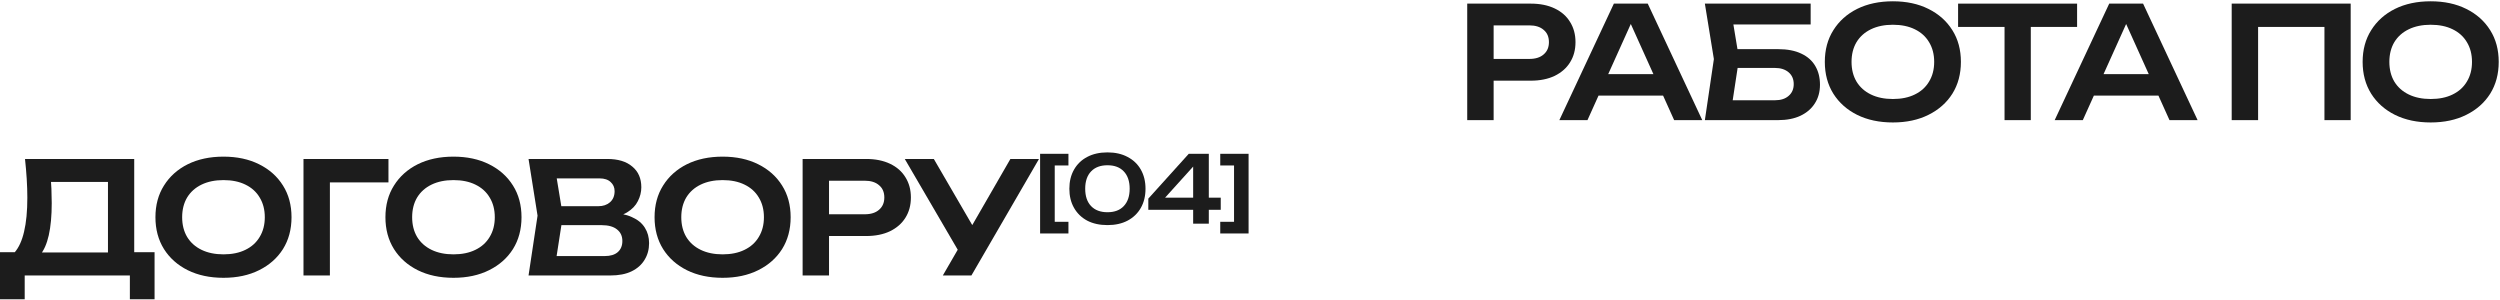 <?xml version="1.0" encoding="UTF-8"?> <svg xmlns="http://www.w3.org/2000/svg" width="1207" height="145" viewBox="0 0 1207 145" fill="none"> <path d="M739.05 1.75C743.5 1.75 747.35 2.525 750.6 4.075C753.85 5.625 756.325 7.8 758.025 10.6C759.775 13.4 760.65 16.65 760.65 20.35C760.65 24.05 759.775 27.3 758.025 30.1C756.325 32.85 753.85 35.025 750.6 36.625C747.35 38.175 743.5 38.95 739.05 38.95H714.225V28.45H738.375C741.325 28.45 743.625 27.725 745.275 26.275C746.975 24.825 747.825 22.85 747.825 20.35C747.825 17.8 746.975 15.825 745.275 14.425C743.625 12.975 741.325 12.25 738.375 12.25H715.35L721.125 6.175V58H708.375V1.75H739.05Z" fill="#1C1C1C"></path> <path d="M767.554 46.15V35.8H806.554V46.15H767.554ZM795.529 1.75L821.854 58H808.279L785.254 6.925H789.454L766.429 58H752.854L779.179 1.75H795.529Z" fill="#1C1C1C"></path> <path d="M832.934 23.725H858.434C862.934 23.725 866.684 24.45 869.684 25.9C872.684 27.3 874.934 29.3 876.434 31.9C877.934 34.45 878.684 37.45 878.684 40.9C878.684 44.35 877.859 47.35 876.209 49.9C874.609 52.45 872.284 54.45 869.234 55.9C866.234 57.3 862.634 58 858.434 58H823.109L827.459 28.525L823.109 1.75H874.184V11.8H830.984L835.859 5.65L839.609 28.3L835.634 54.4L830.759 48.4H857.009C859.759 48.4 861.934 47.7 863.534 46.3C865.184 44.9 866.009 43 866.009 40.6C866.009 38.2 865.184 36.3 863.534 34.9C861.884 33.5 859.684 32.8 856.934 32.8H832.934V23.725Z" fill="#1C1C1C"></path> <path d="M913.874 59.125C907.324 59.125 901.574 57.9 896.624 55.45C891.724 53 887.899 49.6 885.149 45.25C882.399 40.85 881.024 35.725 881.024 29.875C881.024 24.025 882.399 18.925 885.149 14.575C887.899 10.175 891.724 6.75 896.624 4.3C901.574 1.85 907.324 0.625 913.874 0.625C920.424 0.625 926.149 1.85 931.049 4.3C935.999 6.75 939.849 10.175 942.599 14.575C945.349 18.925 946.724 24.025 946.724 29.875C946.724 35.725 945.349 40.85 942.599 45.25C939.849 49.6 935.999 53 931.049 55.45C926.149 57.9 920.424 59.125 913.874 59.125ZM913.874 47.8C917.974 47.8 921.499 47.075 924.449 45.625C927.449 44.175 929.749 42.1 931.349 39.4C932.999 36.7 933.824 33.525 933.824 29.875C933.824 26.225 932.999 23.05 931.349 20.35C929.749 17.65 927.449 15.575 924.449 14.125C921.499 12.675 917.974 11.95 913.874 11.95C909.824 11.95 906.299 12.675 903.299 14.125C900.299 15.575 897.974 17.65 896.324 20.35C894.724 23.05 893.924 26.225 893.924 29.875C893.924 33.525 894.724 36.7 896.324 39.4C897.974 42.1 900.299 44.175 903.299 45.625C906.299 47.075 909.824 47.8 913.874 47.8Z" fill="#1C1C1C"></path> <path d="M967.791 7.45H980.466V58H967.791V7.45ZM945.366 1.75H1002.82V13H945.366V1.75Z" fill="#1C1C1C"></path> <path d="M1006.7 46.15V35.8H1045.7V46.15H1006.7ZM1034.68 1.75L1061 58H1047.43L1024.4 6.925H1028.6L1005.58 58H992.002L1018.33 1.75H1034.68Z" fill="#1C1C1C"></path> <path d="M1134.91 1.75V58H1122.24V7.225L1128.01 13H1084.44L1090.21 7.225V58H1077.46V1.75H1134.91Z" fill="#1C1C1C"></path> <path d="M1173.53 59.125C1166.98 59.125 1161.23 57.9 1156.28 55.45C1151.38 53 1147.56 49.6 1144.81 45.25C1142.06 40.85 1140.68 35.725 1140.68 29.875C1140.68 24.025 1142.06 18.925 1144.81 14.575C1147.56 10.175 1151.38 6.75 1156.28 4.3C1161.23 1.85 1166.98 0.625 1173.53 0.625C1180.08 0.625 1185.81 1.85 1190.71 4.3C1195.66 6.75 1199.51 10.175 1202.26 14.575C1205.01 18.925 1206.38 24.025 1206.38 29.875C1206.38 35.725 1205.01 40.85 1202.26 45.25C1199.51 49.6 1195.66 53 1190.71 55.45C1185.81 57.9 1180.08 59.125 1173.53 59.125ZM1173.53 47.8C1177.63 47.8 1181.16 47.075 1184.11 45.625C1187.11 44.175 1189.41 42.1 1191.01 39.4C1192.66 36.7 1193.48 33.525 1193.48 29.875C1193.48 26.225 1192.66 23.05 1191.01 20.35C1189.41 17.65 1187.11 15.575 1184.11 14.125C1181.16 12.675 1177.63 11.95 1173.53 11.95C1169.48 11.95 1165.96 12.675 1162.96 14.125C1159.96 15.575 1157.63 17.65 1155.98 20.35C1154.38 23.05 1153.58 26.225 1153.58 29.875C1153.58 33.525 1154.38 36.7 1155.98 39.4C1157.63 42.1 1159.96 44.175 1162.96 45.625C1165.96 47.075 1169.48 47.8 1173.53 47.8Z" fill="#1C1C1C"></path> <path d="M0 144.475V121.75H10.5L15.9 121.9H56.4L59.475 121.75H74.625V144.475H62.7V133H11.925V144.475H0ZM12.075 76.75H64.8V128.95H52.125V82.15L57.825 87.85H18.9L24.225 83.725C24.525 86.225 24.725 88.7 24.825 91.15C24.925 93.6 24.975 95.9 24.975 98.05C24.975 104.15 24.5 109.325 23.55 113.575C22.6 117.775 21.175 120.975 19.275 123.175C17.375 125.325 15.025 126.4 12.225 126.4L6.975 121.975C9.075 119.575 10.625 116.2 11.625 111.85C12.675 107.45 13.2 101.975 13.2 95.425C13.2 92.525 13.1 89.5 12.9 86.35C12.7 83.2 12.425 80 12.075 76.75Z" fill="#1C1C1C"></path> <path d="M107.895 134.125C101.345 134.125 95.595 132.9 90.645 130.45C85.745 128 81.92 124.6 79.17 120.25C76.42 115.85 75.045 110.725 75.045 104.875C75.045 99.025 76.42 93.925 79.17 89.575C81.92 85.175 85.745 81.75 90.645 79.3C95.595 76.85 101.345 75.625 107.895 75.625C114.445 75.625 120.17 76.85 125.07 79.3C130.02 81.75 133.87 85.175 136.62 89.575C139.37 93.925 140.745 99.025 140.745 104.875C140.745 110.725 139.37 115.85 136.62 120.25C133.87 124.6 130.02 128 125.07 130.45C120.17 132.9 114.445 134.125 107.895 134.125ZM107.895 122.8C111.995 122.8 115.52 122.075 118.47 120.625C121.47 119.175 123.77 117.1 125.37 114.4C127.02 111.7 127.845 108.525 127.845 104.875C127.845 101.225 127.02 98.05 125.37 95.35C123.77 92.65 121.47 90.575 118.47 89.125C115.52 87.675 111.995 86.95 107.895 86.95C103.845 86.95 100.32 87.675 97.32 89.125C94.32 90.575 91.995 92.65 90.345 95.35C88.745 98.05 87.945 101.225 87.945 104.875C87.945 108.525 88.745 111.7 90.345 114.4C91.995 117.1 94.32 119.175 97.32 120.625C100.32 122.075 103.845 122.8 107.895 122.8Z" fill="#1C1C1C"></path> <path d="M187.549 76.75V88.075H153.499L159.274 82.3V133H146.524V76.75H187.549Z" fill="#1C1C1C"></path> <path d="M218.936 134.125C212.386 134.125 206.636 132.9 201.686 130.45C196.786 128 192.961 124.6 190.211 120.25C187.461 115.85 186.086 110.725 186.086 104.875C186.086 99.025 187.461 93.925 190.211 89.575C192.961 85.175 196.786 81.75 201.686 79.3C206.636 76.85 212.386 75.625 218.936 75.625C225.486 75.625 231.211 76.85 236.111 79.3C241.061 81.75 244.911 85.175 247.661 89.575C250.411 93.925 251.786 99.025 251.786 104.875C251.786 110.725 250.411 115.85 247.661 120.25C244.911 124.6 241.061 128 236.111 130.45C231.211 132.9 225.486 134.125 218.936 134.125ZM218.936 122.8C223.036 122.8 226.561 122.075 229.511 120.625C232.511 119.175 234.811 117.1 236.411 114.4C238.061 111.7 238.886 108.525 238.886 104.875C238.886 101.225 238.061 98.05 236.411 95.35C234.811 92.65 232.511 90.575 229.511 89.125C226.561 87.675 223.036 86.95 218.936 86.95C214.886 86.95 211.361 87.675 208.361 89.125C205.361 90.575 203.036 92.65 201.386 95.35C199.786 98.05 198.986 101.225 198.986 104.875C198.986 108.525 199.786 111.7 201.386 114.4C203.036 117.1 205.361 119.175 208.361 120.625C211.361 122.075 214.886 122.8 218.936 122.8Z" fill="#1C1C1C"></path> <path d="M293.054 105.25L294.254 102.7C298.604 102.8 302.204 103.5 305.054 104.8C307.904 106.05 310.004 107.775 311.354 109.975C312.704 112.125 313.379 114.6 313.379 117.4C313.379 120.4 312.654 123.075 311.204 125.425C309.804 127.775 307.729 129.625 304.979 130.975C302.229 132.325 298.779 133 294.629 133H255.179L259.529 104.125L255.179 76.75H293.204C298.404 76.75 302.429 77.975 305.279 80.425C308.179 82.825 309.629 86.15 309.629 90.4C309.629 92.7 309.079 94.925 307.979 97.075C306.929 99.225 305.179 101.05 302.729 102.55C300.329 104 297.104 104.9 293.054 105.25ZM267.779 129.775L262.904 123.625H292.004C294.704 123.625 296.779 123 298.229 121.75C299.729 120.45 300.479 118.65 300.479 116.35C300.479 114 299.629 112.15 297.929 110.8C296.229 109.4 293.729 108.7 290.429 108.7H266.729V99.55H288.929C291.179 99.55 293.029 98.925 294.479 97.675C295.979 96.375 296.729 94.575 296.729 92.275C296.729 90.525 296.104 89.075 294.854 87.925C293.604 86.725 291.804 86.125 289.454 86.125H262.904L267.779 79.975L271.754 104.125L267.779 129.775Z" fill="#1C1C1C"></path> <path d="M348.874 134.125C342.324 134.125 336.574 132.9 331.624 130.45C326.724 128 322.899 124.6 320.149 120.25C317.399 115.85 316.024 110.725 316.024 104.875C316.024 99.025 317.399 93.925 320.149 89.575C322.899 85.175 326.724 81.75 331.624 79.3C336.574 76.85 342.324 75.625 348.874 75.625C355.424 75.625 361.149 76.85 366.049 79.3C370.999 81.75 374.849 85.175 377.599 89.575C380.349 93.925 381.724 99.025 381.724 104.875C381.724 110.725 380.349 115.85 377.599 120.25C374.849 124.6 370.999 128 366.049 130.45C361.149 132.9 355.424 134.125 348.874 134.125ZM348.874 122.8C352.974 122.8 356.499 122.075 359.449 120.625C362.449 119.175 364.749 117.1 366.349 114.4C367.999 111.7 368.824 108.525 368.824 104.875C368.824 101.225 367.999 98.05 366.349 95.35C364.749 92.65 362.449 90.575 359.449 89.125C356.499 87.675 352.974 86.95 348.874 86.95C344.824 86.95 341.299 87.675 338.299 89.125C335.299 90.575 332.974 92.65 331.324 95.35C329.724 98.05 328.924 101.225 328.924 104.875C328.924 108.525 329.724 111.7 331.324 114.4C332.974 117.1 335.299 119.175 338.299 120.625C341.299 122.075 344.824 122.8 348.874 122.8Z" fill="#1C1C1C"></path> <path d="M418.178 76.75C422.628 76.75 426.478 77.525 429.728 79.075C432.978 80.625 435.453 82.8 437.153 85.6C438.903 88.4 439.778 91.65 439.778 95.35C439.778 99.05 438.903 102.3 437.153 105.1C435.453 107.85 432.978 110.025 429.728 111.625C426.478 113.175 422.628 113.95 418.178 113.95H393.353V103.45H417.503C420.453 103.45 422.753 102.725 424.403 101.275C426.103 99.825 426.953 97.85 426.953 95.35C426.953 92.8 426.103 90.825 424.403 89.425C422.753 87.975 420.453 87.25 417.503 87.25H394.478L400.253 81.175V133H387.503V76.75H418.178Z" fill="#1C1C1C"></path> <path d="M455.198 133L464.873 116.275H465.023L487.823 76.75H501.623L468.998 133H455.198ZM464.873 124.825L436.823 76.75H450.848L473.648 115.975L464.873 124.825Z" fill="#1C1C1C"></path> <path d="M515.841 74.25V79.875H505.761L509.226 76.455V110.565L505.761 107.1H515.841V112.725H502.161V74.25H515.841Z" fill="#1C1C1C"></path> <path d="M534.691 108.675C530.911 108.675 527.641 107.955 524.881 106.515C522.151 105.045 520.036 102.99 518.536 100.35C517.036 97.71 516.286 94.635 516.286 91.125C516.286 87.615 517.036 84.54 518.536 81.9C520.036 79.26 522.151 77.22 524.881 75.78C527.641 74.31 530.911 73.575 534.691 73.575C538.441 73.575 541.681 74.31 544.411 75.78C547.171 77.22 549.301 79.26 550.801 81.9C552.301 84.54 553.051 87.615 553.051 91.125C553.051 94.635 552.301 97.71 550.801 100.35C549.301 102.99 547.171 105.045 544.411 106.515C541.681 107.955 538.441 108.675 534.691 108.675ZM534.691 102.465C538.081 102.465 540.706 101.475 542.566 99.495C544.456 97.485 545.401 94.695 545.401 91.125C545.401 87.525 544.456 84.735 542.566 82.755C540.706 80.775 538.081 79.785 534.691 79.785C531.301 79.785 528.661 80.775 526.771 82.755C524.881 84.735 523.936 87.525 523.936 91.125C523.936 94.725 524.881 97.515 526.771 99.495C528.661 101.475 531.301 102.465 534.691 102.465Z" fill="#1C1C1C"></path> <path d="M583.614 74.25V108H576.054V77.535H578.664L560.214 97.965L560.124 95.445H589.374V101.295H554.409V95.895L573.939 74.25H583.614Z" fill="#1C1C1C"></path> <path d="M589.135 74.25H602.815V112.725H589.135V107.1H599.215L595.795 110.565V76.455L599.215 79.875H589.135V74.25Z" fill="#1C1C1C"></path> </svg> 